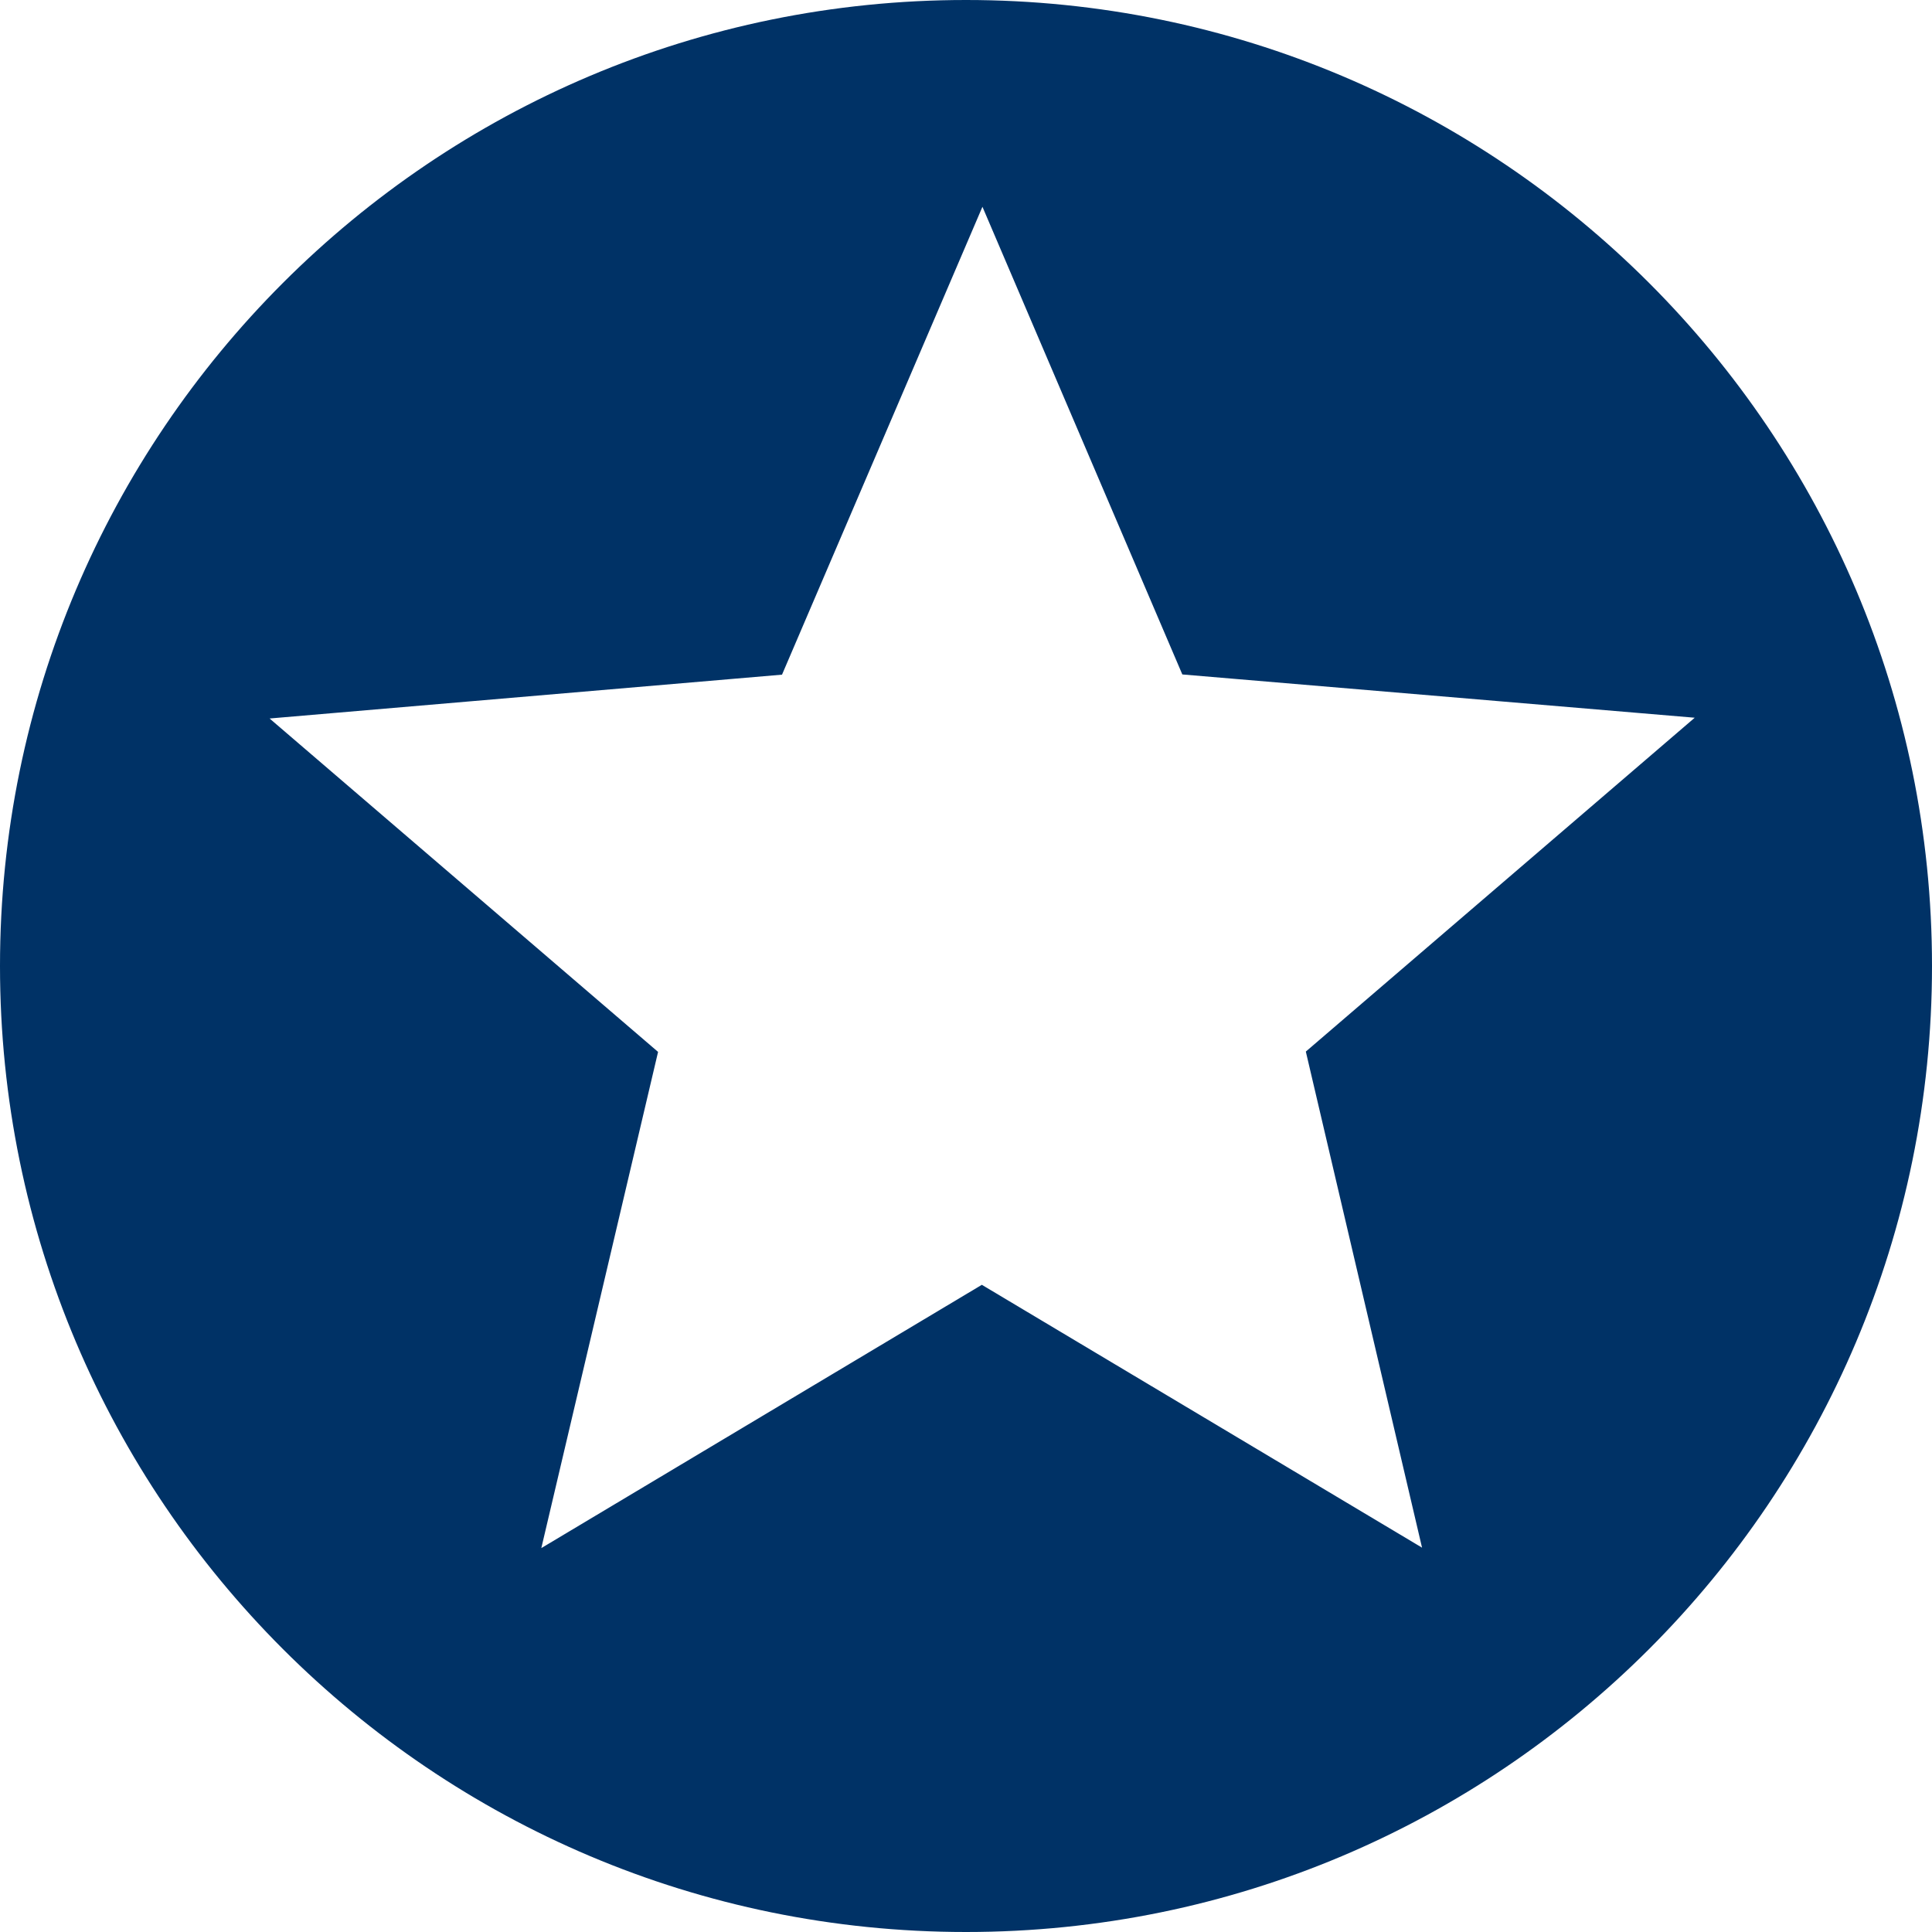 <svg xmlns="http://www.w3.org/2000/svg" viewBox="0 0 65 65"><path fill="#003266" d="M65 32.5C65 50.45 50.45 65 32.5 65S0 50.45 0 32.5 14.55 0 32.5 0 65 14.55 65 32.5zM33.033 43.226l14.81 8.843-3.91-16.69 13.084-11.232-17.239-1.456-6.725-15.734-6.743 15.741-17.24 1.475L22.14 35.39l-3.928 16.694z"/></svg>